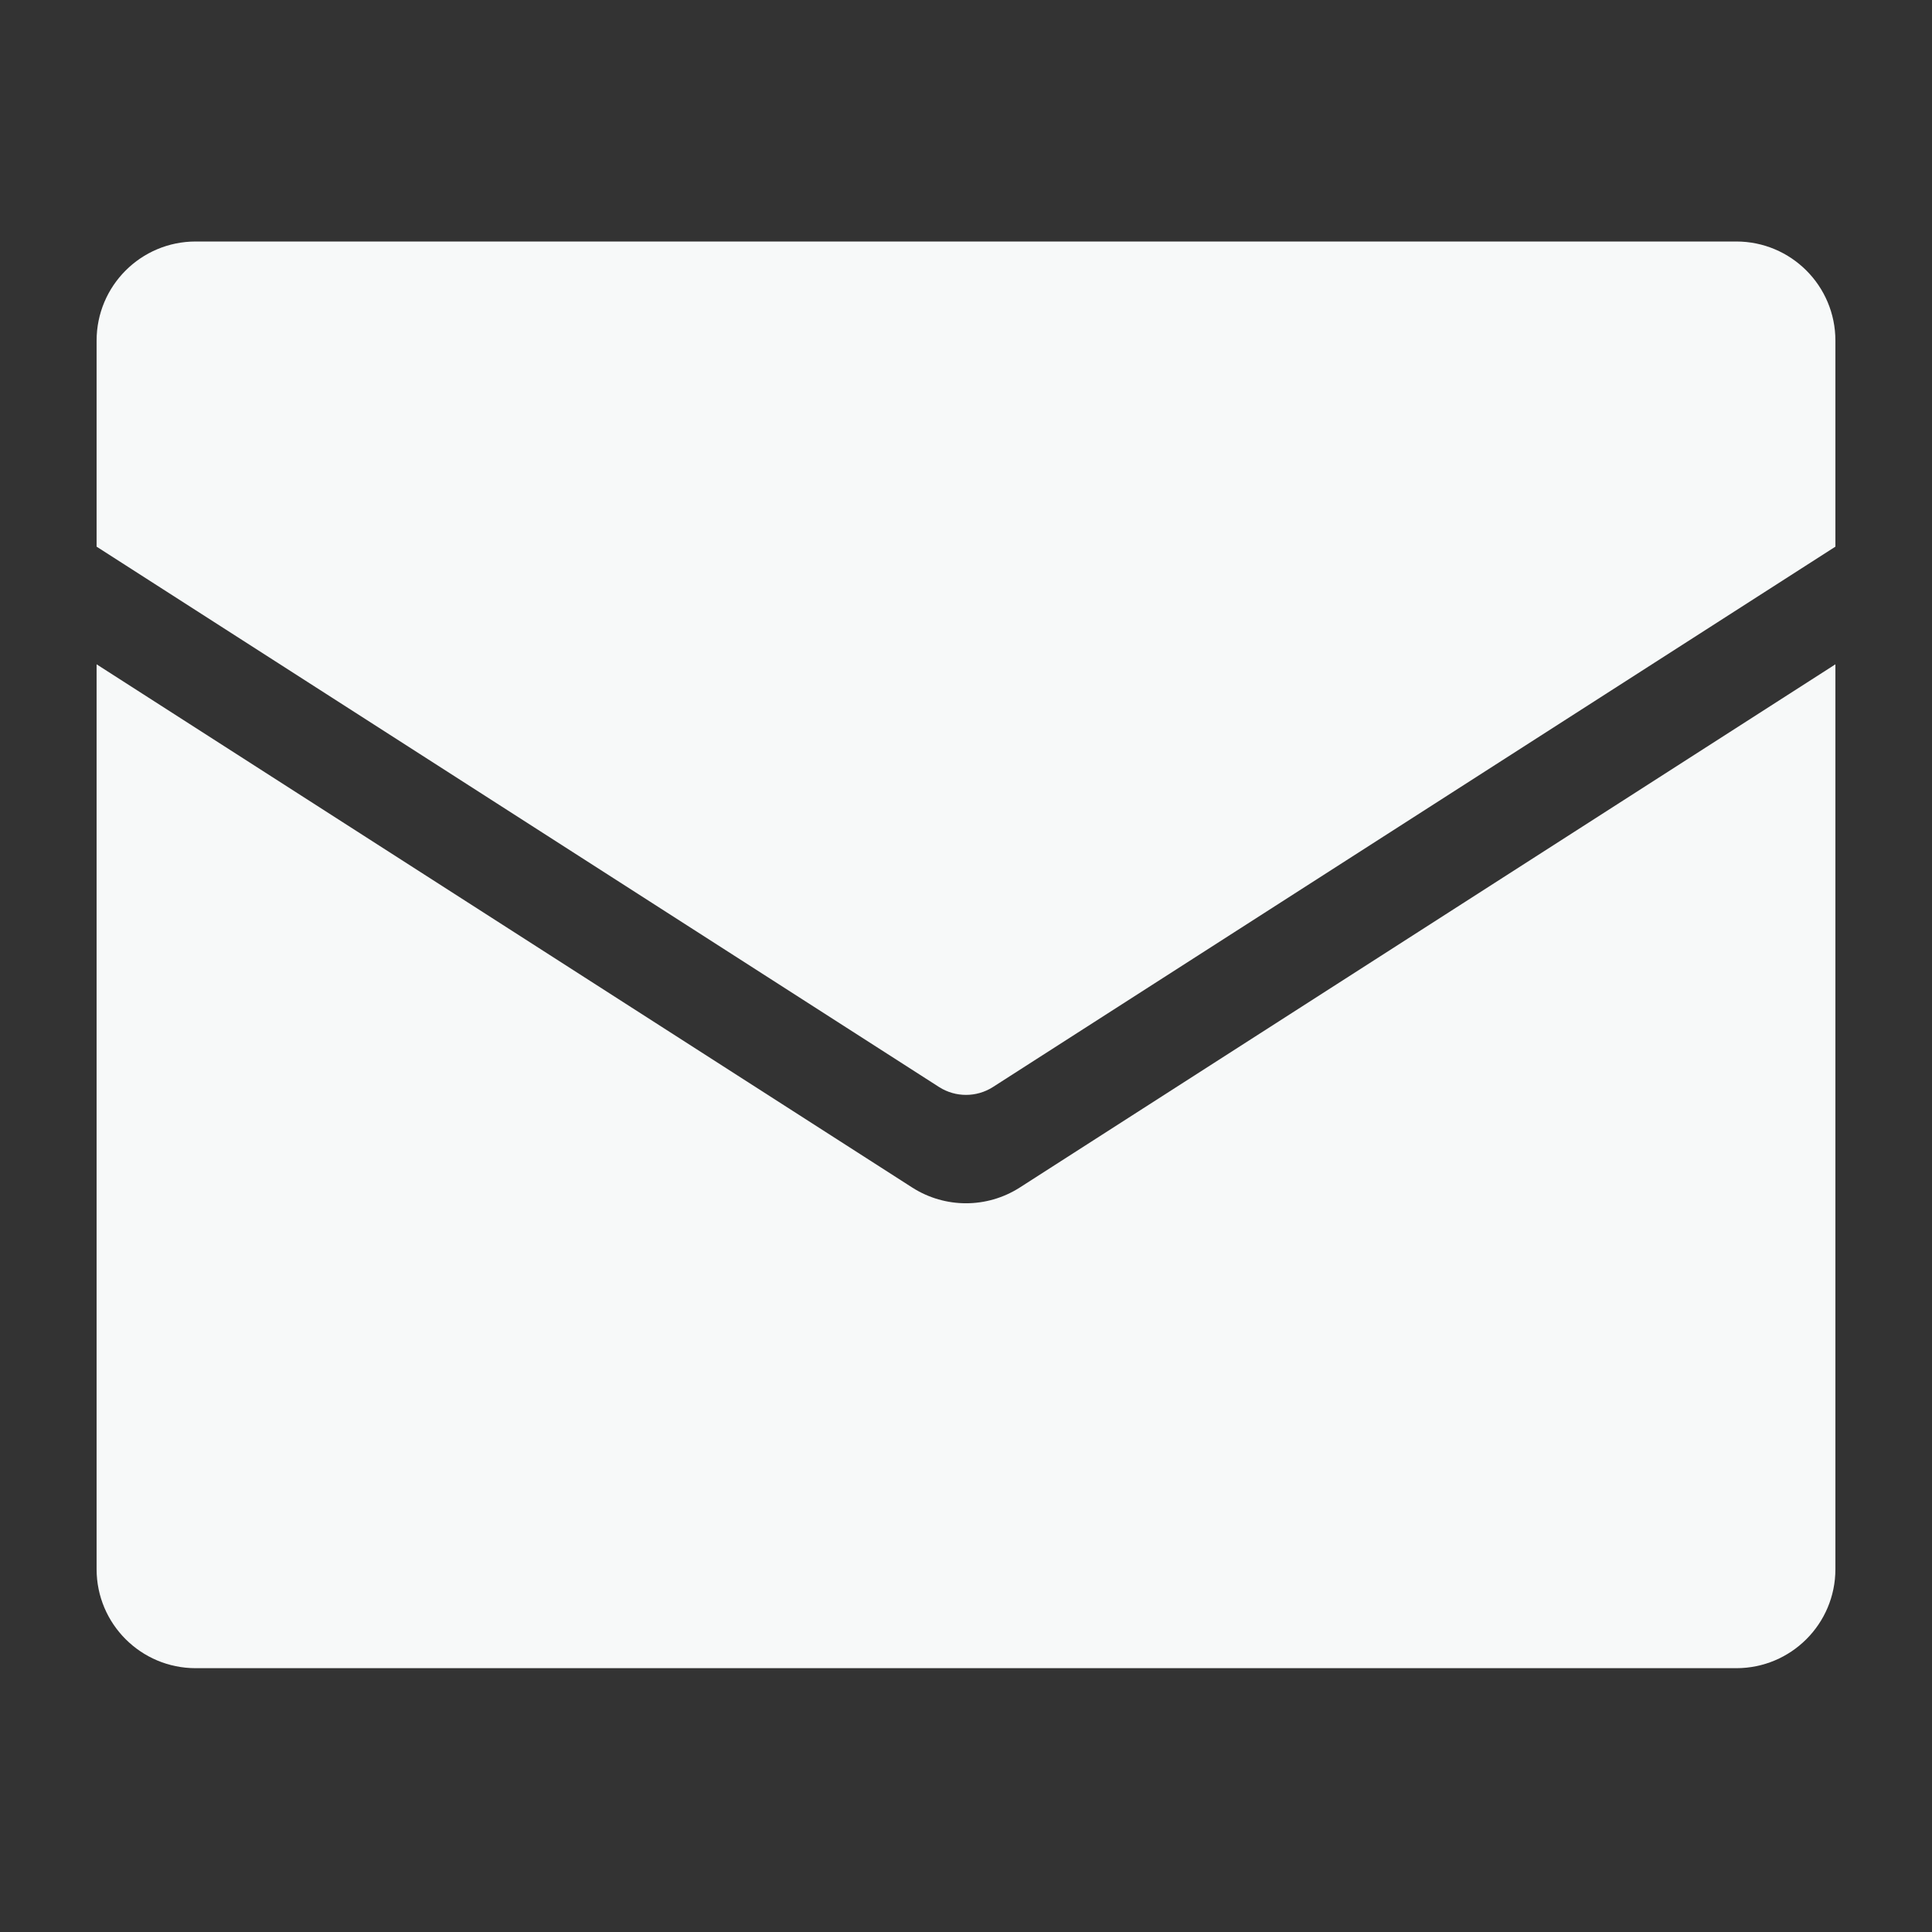 <svg xmlns="http://www.w3.org/2000/svg" width="20" height="20" viewBox="0 0 20 20" fill="none">
  <rect x="0" y="0" width="20" height="20" fill="#333333" stroke="none"/>
  <path d="M10.277 11.254L19 5.659V3.526C19 2.959 18.541 2.5 17.974 2.5H2.026C1.459 2.5 1 2.959 1 3.526V5.659L9.723 11.254C9.892 11.361 10.108 11.361 10.277 11.254Z" fill="#F7F9F9"/>
  <path d="M10.554 12.295C10.215 12.51 9.785 12.51 9.446 12.295L1 6.877V16.244C1 16.81 1.459 17.269 2.026 17.269H17.974C18.541 17.269 19 16.81 19 16.244V6.877L10.554 12.295Z" fill="#F7F9F9"/>
</svg>